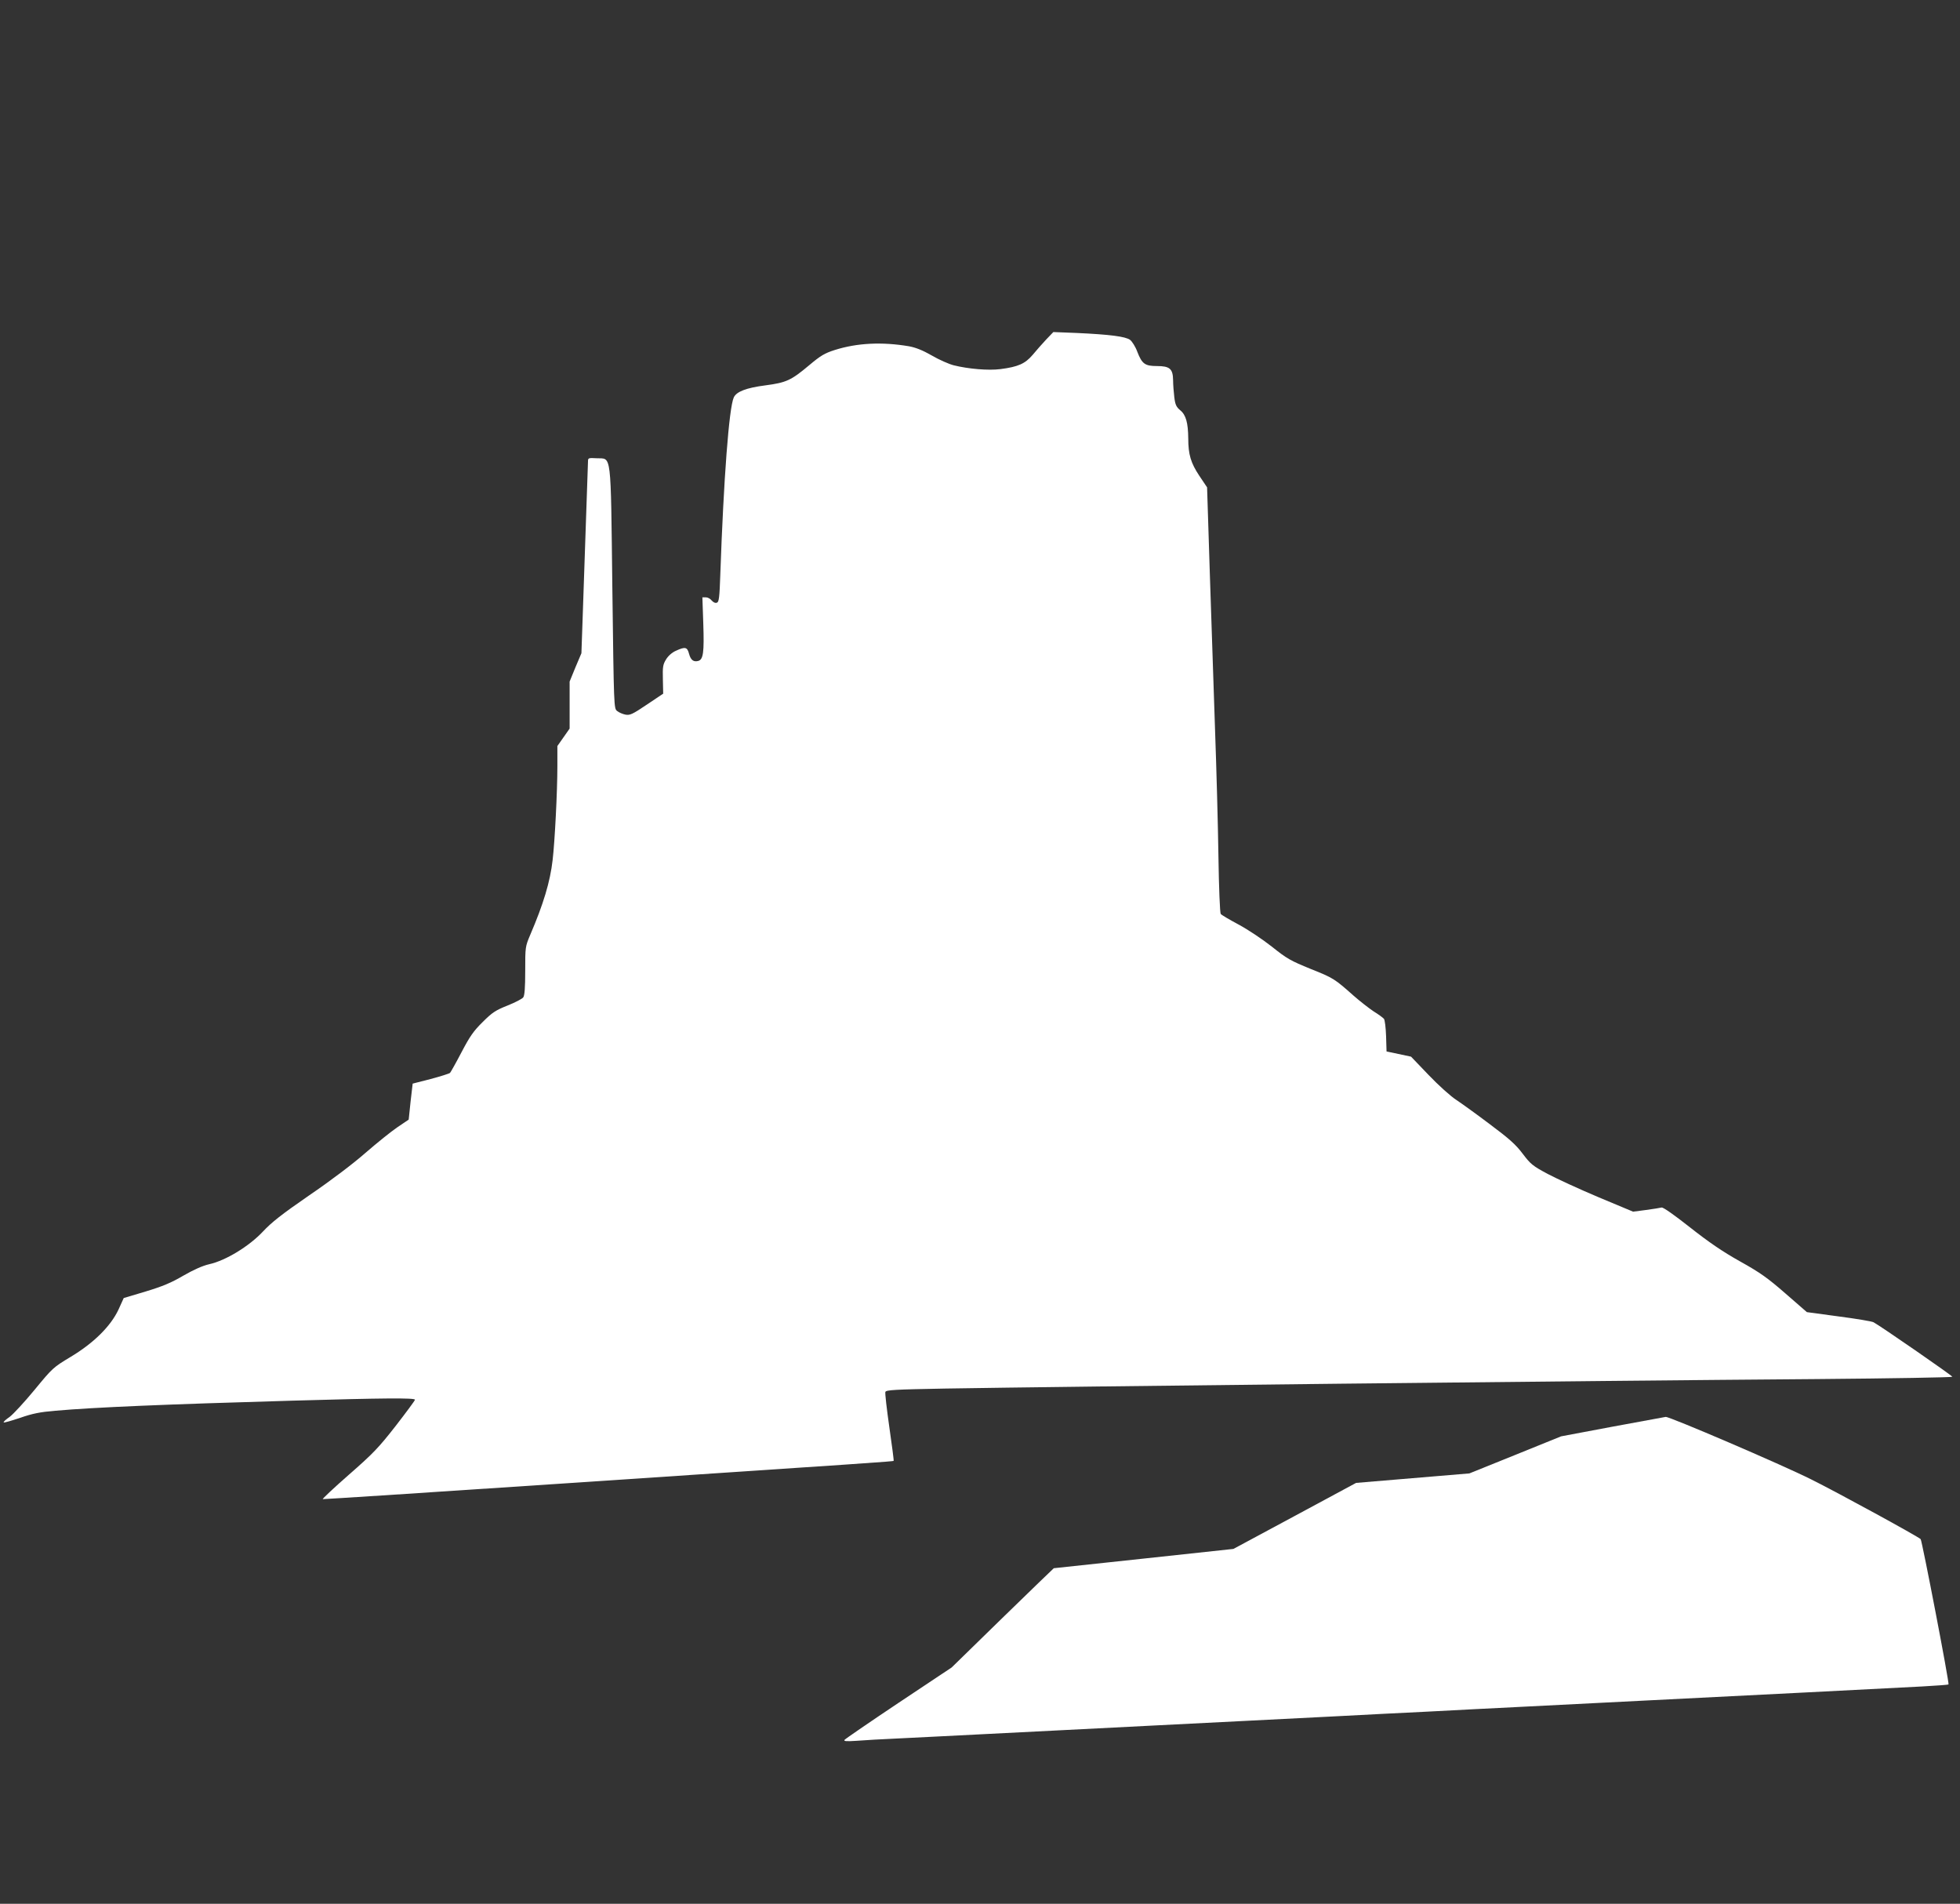 <?xml version="1.0" standalone="no"?>
<!DOCTYPE svg PUBLIC "-//W3C//DTD SVG 20010904//EN"
 "http://www.w3.org/TR/2001/REC-SVG-20010904/DTD/svg10.dtd">
<svg version="1.0" xmlns="http://www.w3.org/2000/svg"
 width="1280pt" height="1243pt" viewBox="0 0 1280 1243"
 preserveAspectRatio="xMidYMid meet">
<rect x="0" y="0" width="1280" height="1243" fill="#333333" stroke="none"/>
<g transform="translate(0,1243) scale(0.1,-0.1)"
fill="#ffffff" stroke="none">
<path d="M6832 10213 c-26 -28 -66 -73 -89 -101 -49 -57 -94 -77 -210 -92 -78
-10 -209 1 -305 25 -31 8 -95 36 -143 64 -59 34 -105 52 -148 60 -177 30 -339
22 -485 -24 -66 -21 -92 -36 -168 -100 -117 -98 -148 -113 -285 -131 -125 -16
-190 -41 -207 -79 -31 -67 -66 -528 -88 -1157 -5 -151 -9 -178 -22 -183 -11
-4 -23 2 -34 14 -9 12 -26 21 -39 21 l-22 0 6 -175 c6 -183 0 -230 -32 -240
-31 -9 -50 5 -61 46 -12 45 -25 48 -86 20 -25 -11 -50 -33 -64 -56 -21 -34
-23 -49 -21 -131 l2 -93 -106 -71 c-95 -64 -111 -71 -140 -66 -19 4 -43 14
-55 24 -21 17 -21 22 -31 802 -11 907 -4 843 -102 848 -54 3 -57 2 -57 -20 0
-13 -7 -210 -15 -438 -8 -228 -17 -505 -21 -615 l-7 -200 -39 -92 -38 -93 0
-153 0 -154 -40 -57 -40 -57 0 -132 c0 -167 -17 -494 -31 -612 -16 -142 -61
-290 -146 -488 -33 -78 -33 -80 -33 -236 0 -110 -4 -162 -13 -173 -6 -9 -52
-33 -102 -53 -78 -31 -100 -45 -163 -108 -60 -59 -84 -94 -138 -197 -36 -69
-70 -129 -75 -135 -6 -5 -63 -23 -127 -40 l-117 -30 -7 -60 c-4 -33 -10 -86
-13 -118 l-6 -57 -74 -50 c-40 -27 -133 -102 -208 -167 -81 -71 -226 -181
-367 -277 -180 -124 -247 -177 -303 -237 -89 -95 -242 -189 -350 -213 -44 -10
-102 -36 -170 -75 -78 -46 -136 -70 -245 -103 l-144 -43 -34 -75 c-51 -109
-162 -219 -314 -310 -113 -68 -117 -72 -234 -214 -66 -80 -139 -159 -163 -177
-25 -17 -42 -33 -39 -36 3 -3 51 11 108 30 80 28 131 38 228 46 261 23 721 42
1550 66 593 17 800 19 800 6 0 -5 -57 -82 -126 -171 -111 -142 -147 -180 -305
-318 -98 -86 -175 -158 -171 -160 5 -1 717 45 1583 103 2010 134 2141 143
2145 147 2 2 -11 101 -28 219 -17 119 -29 223 -26 231 5 13 62 16 390 22 770
13 4233 51 5701 62 482 4 877 11 877 15 0 7 -474 335 -515 356 -11 6 -113 23
-228 38 l-207 28 -139 121 c-116 101 -164 136 -297 210 -116 65 -205 126 -328
223 -103 81 -175 132 -185 129 -9 -2 -54 -10 -101 -16 l-85 -11 -225 94 c-124
52 -273 121 -332 152 -99 53 -112 64 -163 131 -44 59 -87 98 -213 192 -86 65
-186 137 -222 161 -36 23 -117 96 -180 162 l-115 120 -80 17 -80 17 -3 99 c-2
57 -8 106 -14 114 -7 8 -37 30 -68 49 -30 20 -89 66 -130 102 -125 111 -133
116 -281 175 -130 53 -154 66 -254 146 -61 48 -157 112 -217 144 -58 31 -111
62 -116 69 -5 7 -12 169 -15 382 -3 204 -13 573 -22 820 -8 248 -24 705 -34
1017 l-18 566 -51 76 c-55 83 -72 138 -72 244 -1 101 -15 153 -52 183 -26 22
-33 36 -39 85 -4 33 -8 83 -8 112 -1 74 -22 92 -105 92 -79 0 -98 14 -129 94
-12 33 -34 67 -47 77 -30 22 -132 35 -348 45 l-153 6 -47 -49z"/>
<path d="M10530 3115 l-335 -63 -299 -121 -300 -121 -370 -31 -370 -31 -401
-216 -400 -215 -585 -63 c-322 -34 -587 -63 -588 -63 -2 -1 -153 -147 -335
-324 l-332 -324 -347 -231 c-190 -127 -349 -236 -353 -242 -6 -9 14 -10 76 -6
46 4 174 11 284 16 110 5 334 17 498 25 163 8 430 22 592 30 162 8 428 22 590
30 162 8 429 22 593 30 163 8 430 22 592 30 162 9 428 22 590 30 162 9 426 22
585 30 160 8 515 26 790 40 621 31 1624 82 1848 94 92 5 170 11 172 13 7 6
-173 940 -182 949 -19 18 -534 300 -717 391 -192 96 -922 409 -948 407 -7 -1
-164 -30 -348 -64z"/>
</g>
</svg>
